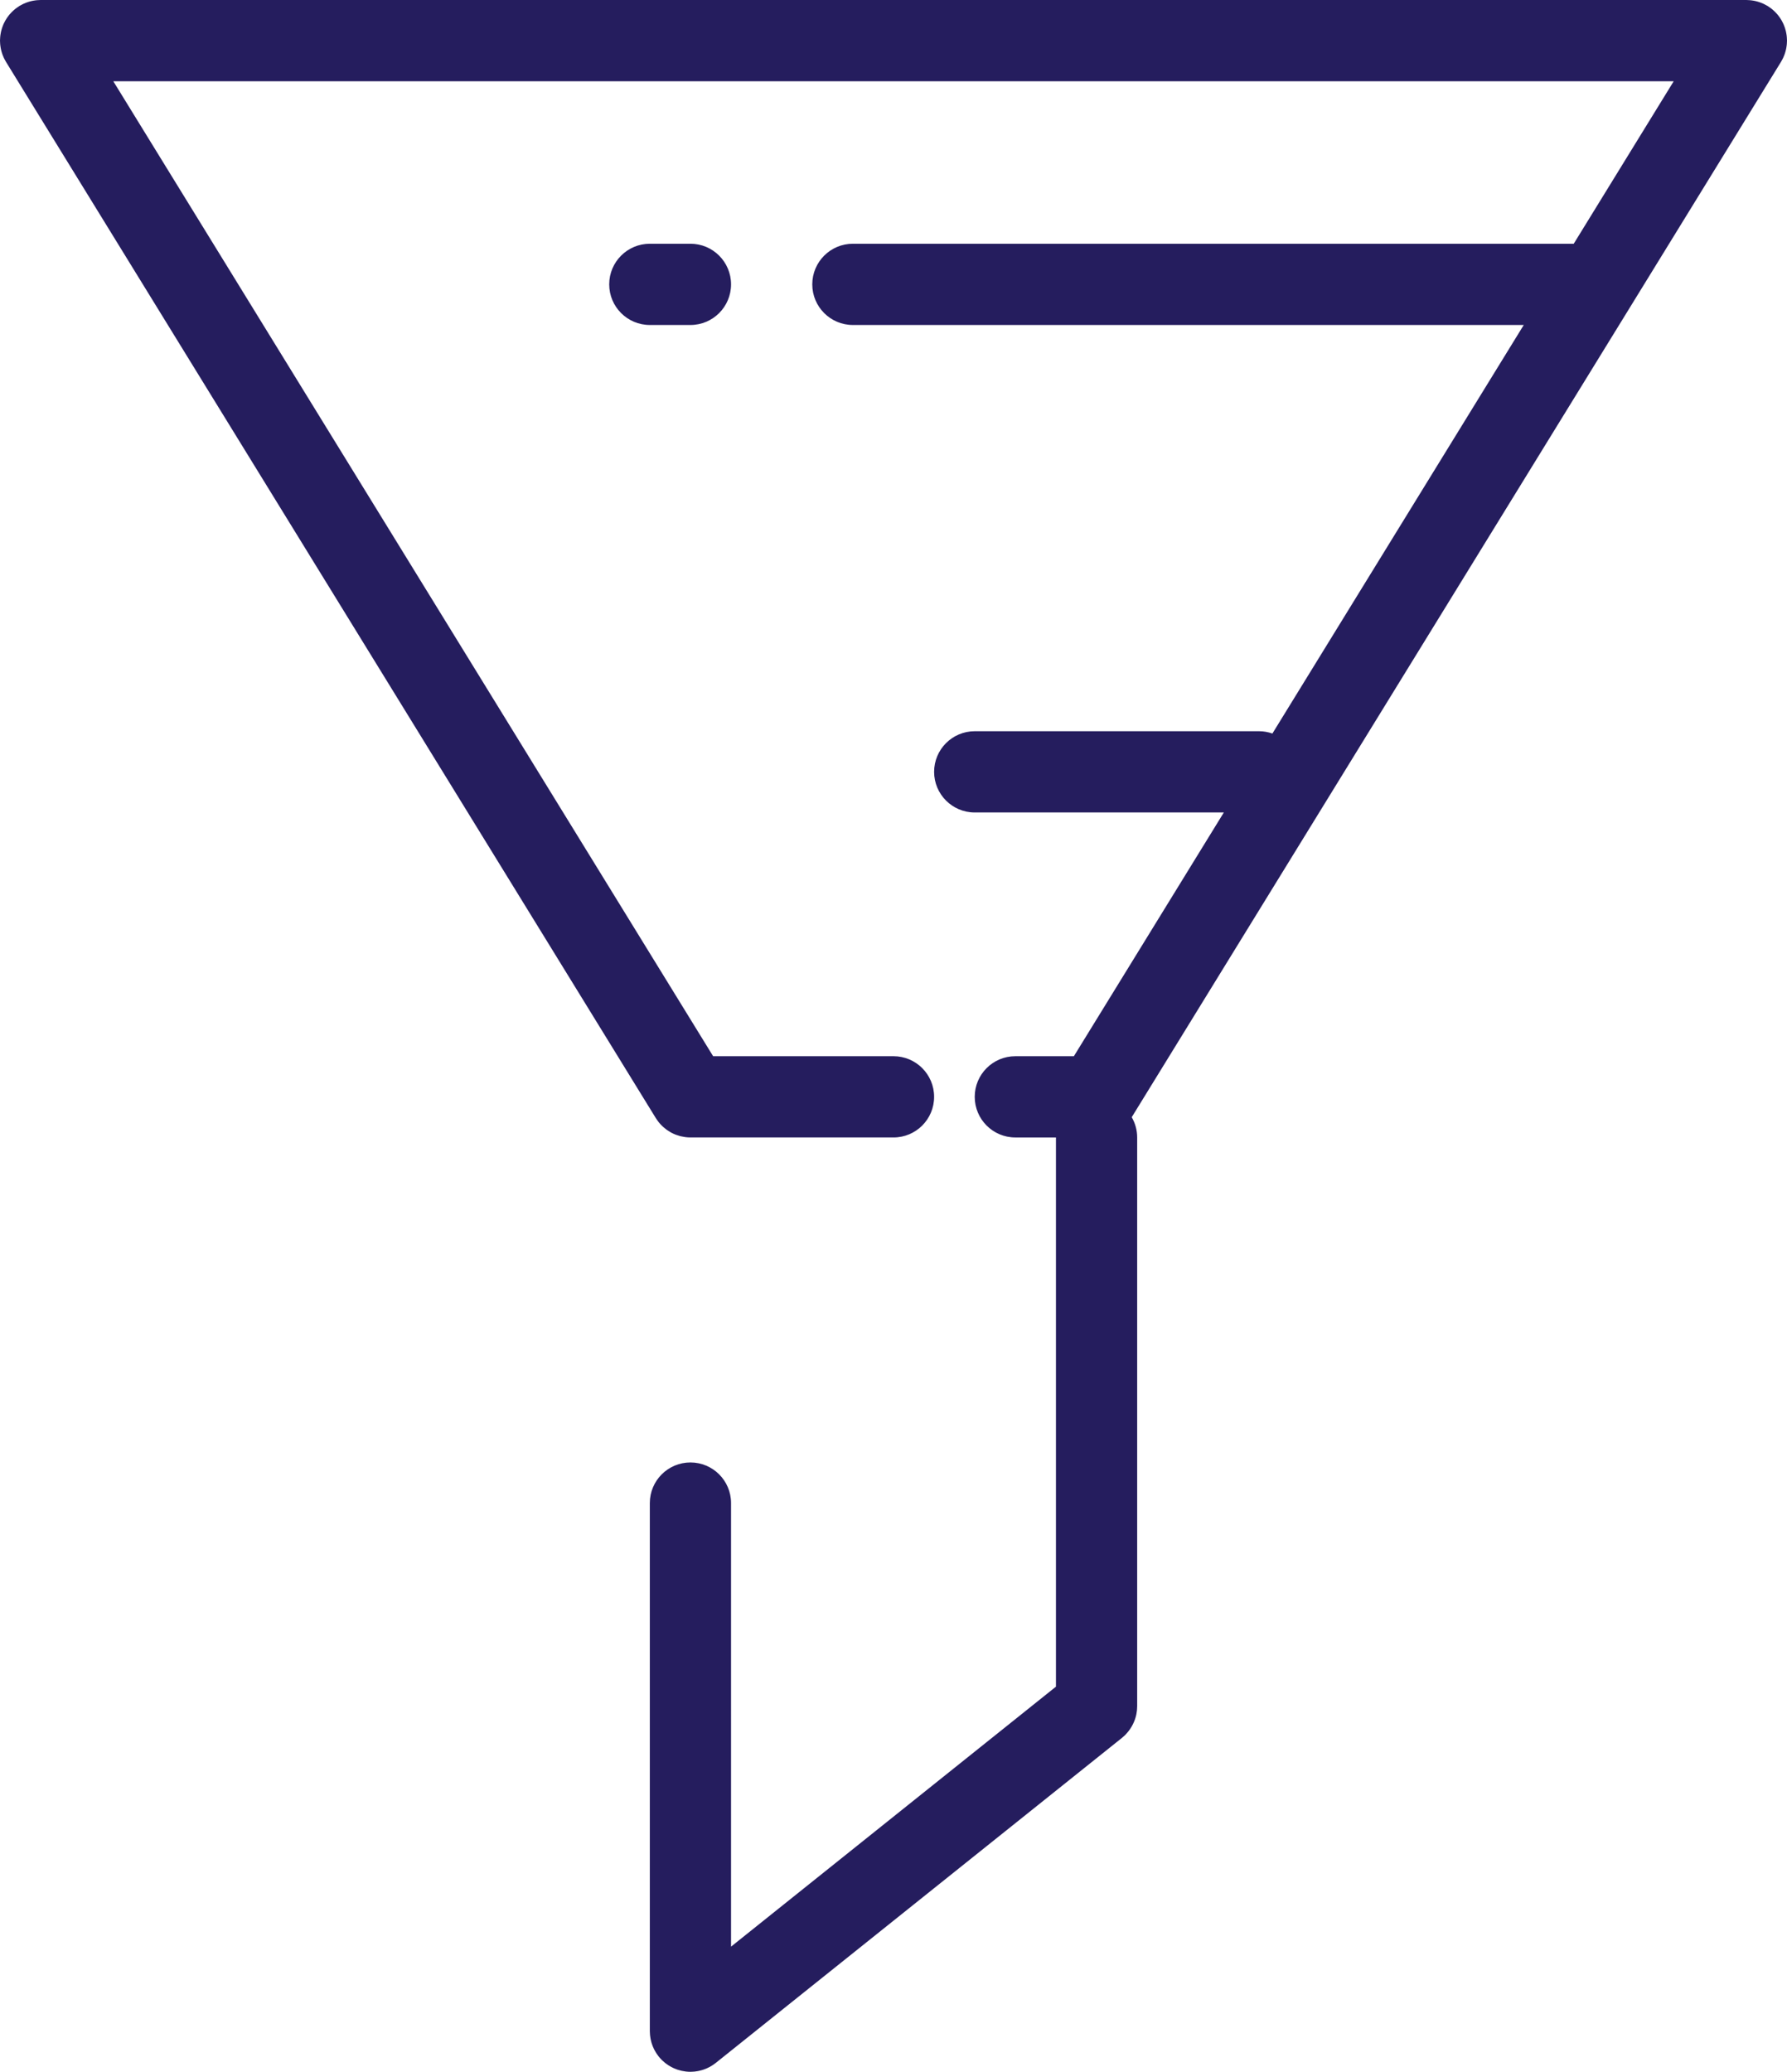 <?xml version="1.0" encoding="utf-8"?>
<!-- Generator: Adobe Illustrator 15.0.0, SVG Export Plug-In . SVG Version: 6.00 Build 0)  -->
<!DOCTYPE svg PUBLIC "-//W3C//DTD SVG 1.1//EN" "http://www.w3.org/Graphics/SVG/1.1/DTD/svg11.dtd">
<svg version="1.1" id="Layer_1" xmlns="http://www.w3.org/2000/svg" xmlns:xlink="http://www.w3.org/1999/xlink" x="0px" y="0px"
	 width="440px" height="510px" viewBox="0 0 440 510" enable-background="new 0 0 440 510" xml:space="preserve">
<path fill="#251D5E" d="M170,60c5.523,0,10,4.478,10,10s-4.477,10-10,10h-10c-5.523,0-10-4.478-10-10s4.477-10,10-10H170z
	 M438.627,15.041c0.1-0.172,0.195-0.345,0.285-0.522c0.062-0.124,0.123-0.247,0.18-0.373c0.078-0.169,0.15-0.34,0.218-0.514
	c0.056-0.143,0.108-0.284,0.157-0.428c0.053-0.159,0.103-0.319,0.148-0.481c0.046-0.164,0.089-0.328,0.127-0.493
	c0.033-0.146,0.062-0.292,0.089-0.44c0.034-0.186,0.062-0.371,0.085-0.558c0.018-0.135,0.031-0.27,0.043-0.406
	c0.016-0.2,0.025-0.4,0.029-0.602C439.99,10.148,440,10.076,440,10c0-0.061-0.008-0.118-0.009-0.178
	c-0.004-0.191-0.015-0.381-0.028-0.57c-0.012-0.152-0.023-0.303-0.041-0.452c-0.02-0.159-0.046-0.316-0.073-0.474
	c-0.029-0.174-0.06-0.347-0.097-0.518c-0.03-0.133-0.066-0.263-0.102-0.394c-0.05-0.186-0.1-0.37-0.159-0.55
	c-0.041-0.124-0.089-0.245-0.134-0.367c-0.066-0.178-0.133-0.354-0.209-0.526c-0.059-0.134-0.125-0.265-0.19-0.396
	c-0.075-0.152-0.148-0.305-0.231-0.451c-0.084-0.15-0.176-0.296-0.268-0.441c-0.076-0.121-0.15-0.244-0.232-0.361
	c-0.107-0.158-0.226-0.309-0.344-0.461c-0.078-0.101-0.154-0.202-0.236-0.3c-0.125-0.147-0.258-0.288-0.391-0.43
	c-0.092-0.097-0.182-0.193-0.276-0.286c-0.128-0.124-0.261-0.242-0.396-0.359c-0.119-0.104-0.236-0.207-0.359-0.305
	c-0.12-0.096-0.244-0.186-0.369-0.276c-0.152-0.11-0.307-0.218-0.465-0.319c-0.051-0.032-0.098-0.07-0.149-0.103
	c-0.065-0.04-0.134-0.071-0.2-0.109c-0.172-0.101-0.346-0.196-0.523-0.287c-0.123-0.062-0.246-0.121-0.37-0.179
	c-0.171-0.077-0.343-0.15-0.519-0.219c-0.141-0.055-0.281-0.106-0.424-0.155c-0.159-0.054-0.32-0.104-0.483-0.149
	c-0.163-0.047-0.327-0.089-0.492-0.127c-0.146-0.033-0.292-0.062-0.438-0.089c-0.188-0.034-0.374-0.062-0.562-0.086
	c-0.133-0.017-0.266-0.03-0.4-0.041c-0.203-0.017-0.406-0.026-0.608-0.031C430.146,0.01,430.074,0,430,0H10
	C9.933,0,9.868,0.009,9.801,0.01C9.585,0.014,9.37,0.024,9.153,0.043C9.032,0.053,8.911,0.065,8.79,0.08
	c-0.2,0.024-0.399,0.055-0.599,0.092c-0.136,0.024-0.27,0.052-0.404,0.082c-0.176,0.04-0.351,0.085-0.525,0.135
	C7.109,0.433,6.958,0.479,6.807,0.529C6.657,0.58,6.508,0.636,6.359,0.693C6.19,0.76,6.025,0.83,5.861,0.904
	C5.732,0.963,5.604,1.025,5.477,1.09C5.301,1.18,5.13,1.273,4.96,1.373c-0.066,0.039-0.136,0.069-0.202,0.11
	c-0.052,0.032-0.099,0.07-0.15,0.103C4.451,1.688,4.297,1.795,4.145,1.905c-0.125,0.09-0.25,0.181-0.369,0.276
	c-0.123,0.098-0.242,0.201-0.36,0.305C3.281,2.604,3.148,2.722,3.021,2.846C2.926,2.938,2.836,3.035,2.744,3.133
	c-0.133,0.141-0.266,0.281-0.39,0.429c-0.082,0.098-0.158,0.199-0.237,0.3C1.999,4.014,1.881,4.164,1.773,4.322
	c-0.082,0.117-0.155,0.24-0.232,0.361C1.45,4.829,1.357,4.975,1.273,5.125c-0.083,0.147-0.156,0.3-0.231,0.452
	C0.977,5.708,0.91,5.838,0.852,5.971C0.775,6.144,0.709,6.32,0.643,6.498C0.597,6.62,0.549,6.741,0.509,6.865
	c-0.06,0.18-0.109,0.364-0.159,0.55C0.314,7.546,0.278,7.676,0.249,7.809C0.21,7.979,0.181,8.152,0.151,8.326
	C0.124,8.483,0.098,8.641,0.079,8.8c-0.018,0.149-0.03,0.301-0.041,0.453C0.023,9.441,0.013,9.631,0.009,9.821
	C0.008,9.881,0,9.939,0,10c0,0.076,0.01,0.149,0.011,0.225c0.004,0.2,0.014,0.4,0.03,0.601c0.011,0.137,0.025,0.271,0.042,0.406
	c0.023,0.187,0.051,0.372,0.085,0.558c0.026,0.148,0.056,0.295,0.089,0.44c0.038,0.165,0.081,0.329,0.126,0.493
	c0.046,0.162,0.096,0.323,0.149,0.482c0.048,0.143,0.101,0.284,0.156,0.426c0.068,0.174,0.141,0.346,0.218,0.516
	c0.057,0.125,0.117,0.248,0.179,0.372c0.09,0.178,0.186,0.351,0.286,0.522c0.039,0.066,0.069,0.135,0.11,0.2l160,260
	c0.025,0.041,0.057,0.076,0.083,0.116c0.191,0.301,0.396,0.592,0.618,0.869c0.031,0.039,0.059,0.082,0.09,0.121
	c0.239,0.291,0.498,0.563,0.768,0.825c0.099,0.097,0.203,0.186,0.305,0.277c0.189,0.169,0.384,0.331,0.586,0.485
	c0.108,0.083,0.216,0.167,0.328,0.245c0.275,0.194,0.56,0.375,0.854,0.54c0.033,0.019,0.062,0.04,0.095,0.058
	c0.339,0.186,0.692,0.347,1.054,0.493c0.077,0.031,0.156,0.057,0.234,0.086c0.287,0.107,0.579,0.201,0.877,0.283
	c0.099,0.026,0.198,0.053,0.298,0.076c0.287,0.068,0.579,0.123,0.875,0.166c0.098,0.015,0.195,0.033,0.294,0.045
	c0.37,0.043,0.744,0.069,1.125,0.07c0.014,0,0.027,0.003,0.042,0.003c0.005,0,0.01-0.001,0.015-0.001H220c5.523,0,10-4.478,10-10
	s-4.477-10-10-10h-44.412L27.896,20h384.208l-24.615,40H210c-5.523,0-10,4.478-10,10s4.477,10,10,10h165.182l-61.888,100.566
	c-1.032-0.36-2.138-0.566-3.294-0.566h-70c-5.523,0-10,4.478-10,10s4.477,10,10,10h61.335l-36.923,60H250c-5.523,0-10,4.478-10,10
	s4.477,10,10,10h10v135.193l-80,64V370c0-5.522-4.477-10-10-10s-10,4.478-10,10v130c0,0.105,0.013,0.209,0.016,0.314
	c0.006,0.204,0.012,0.408,0.031,0.612c0.013,0.143,0.036,0.281,0.055,0.421c0.024,0.185,0.049,0.367,0.084,0.551
	c0.029,0.15,0.067,0.299,0.103,0.447c0.041,0.168,0.08,0.334,0.128,0.5c0.046,0.155,0.101,0.307,0.154,0.459
	c0.054,0.154,0.107,0.309,0.169,0.462c0.064,0.157,0.137,0.311,0.209,0.465c0.065,0.14,0.129,0.28,0.202,0.419
	c0.086,0.163,0.181,0.32,0.276,0.479c0.073,0.122,0.143,0.246,0.223,0.365c0.112,0.17,0.234,0.332,0.356,0.495
	c0.064,0.085,0.119,0.174,0.186,0.258c0.013,0.017,0.029,0.03,0.042,0.047c0.225,0.276,0.462,0.543,0.715,0.794
	c0.071,0.071,0.148,0.133,0.221,0.201c0.183,0.172,0.369,0.34,0.564,0.498c0.118,0.095,0.239,0.181,0.36,0.27
	c0.163,0.119,0.327,0.236,0.497,0.346c0.128,0.083,0.258,0.16,0.389,0.236c0.178,0.104,0.36,0.202,0.545,0.295
	c0.124,0.062,0.248,0.124,0.375,0.181c0.208,0.094,0.421,0.177,0.637,0.257c0.11,0.041,0.218,0.084,0.329,0.121
	c0.246,0.08,0.497,0.147,0.75,0.21c0.088,0.021,0.174,0.048,0.262,0.067c0.285,0.062,0.576,0.107,0.87,0.144
	c0.061,0.008,0.121,0.021,0.182,0.028c0.352,0.037,0.708,0.059,1.07,0.059c0.001,0,0.002,0,0.003,0c0.001,0,0.002,0,0.003,0
	c0.311,0,0.622-0.019,0.932-0.047c0.101-0.01,0.199-0.025,0.298-0.037c0.207-0.025,0.413-0.057,0.619-0.095
	c0.117-0.022,0.232-0.047,0.347-0.072c0.186-0.042,0.371-0.09,0.555-0.144c0.116-0.033,0.231-0.065,0.346-0.103
	c0.185-0.061,0.367-0.13,0.548-0.2c0.104-0.041,0.209-0.078,0.312-0.123c0.208-0.09,0.413-0.191,0.617-0.297
	c0.068-0.035,0.139-0.065,0.206-0.103c0.263-0.144,0.521-0.3,0.774-0.47c0.088-0.06,0.171-0.127,0.258-0.188
	c0.144-0.104,0.289-0.202,0.428-0.313l100-80c0.019-0.015,0.033-0.031,0.051-0.045c0.156-0.127,0.303-0.264,0.451-0.4
	c0.099-0.09,0.203-0.177,0.298-0.271c0.105-0.105,0.202-0.22,0.304-0.329c0.685-0.742,1.238-1.566,1.659-2.446
	c0.336-0.7,0.6-1.442,0.767-2.222c0.003-0.016,0.009-0.03,0.011-0.045c0.037-0.173,0.058-0.351,0.084-0.526
	c0.023-0.151,0.054-0.302,0.07-0.453c0.014-0.131,0.016-0.266,0.024-0.397c0.014-0.202,0.029-0.404,0.03-0.606
	c0-0.022,0.004-0.045,0.004-0.067V280c0-1.818-0.493-3.52-1.342-4.988L438.517,15.241C438.557,15.176,438.588,15.107,438.627,15.041
	z"/>
</svg>
